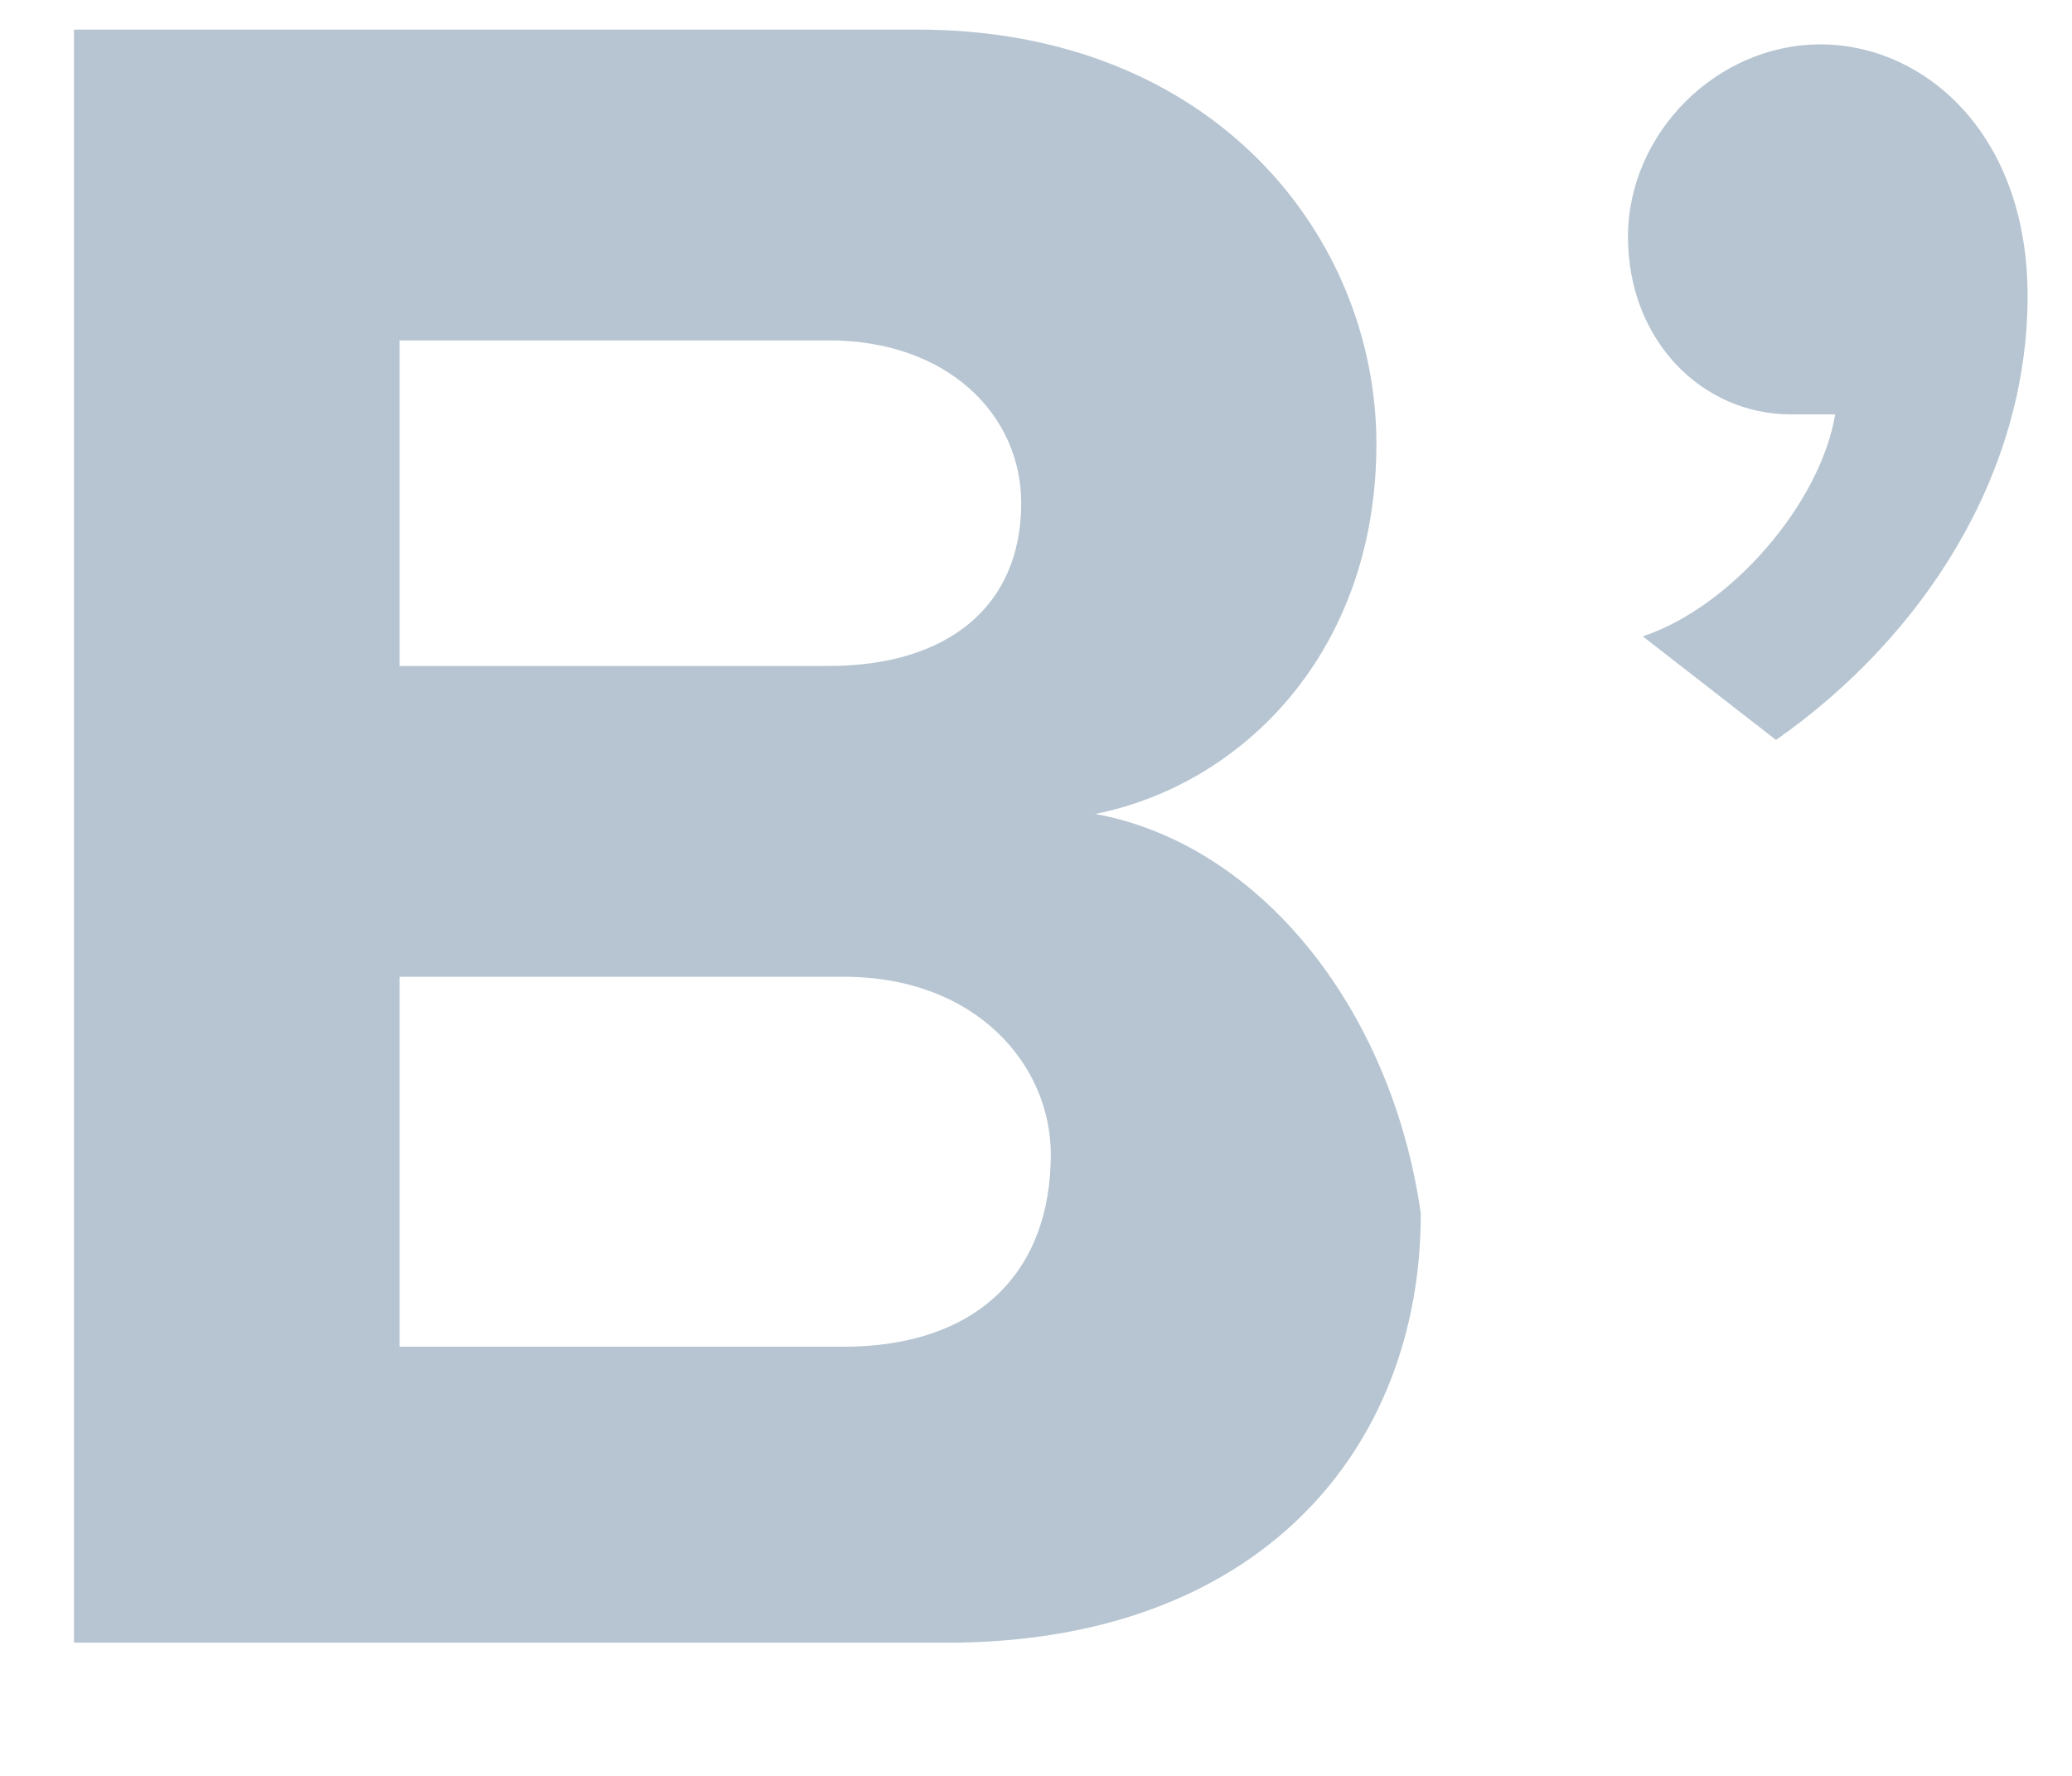 <?xml version="1.0" encoding="utf-8"?>
<!-- Generator: Adobe Illustrator 25.2.3, SVG Export Plug-In . SVG Version: 6.00 Build 0)  -->
<svg version="1.1" id="Layer_1" xmlns="http://www.w3.org/2000/svg" xmlns:xlink="http://www.w3.org/1999/xlink" x="0px" y="0px"
	 viewBox="0 0 14 12" style="enable-background:new 0 0 14 12;" xml:space="preserve">
<style type="text/css">
	.st0{fill-rule:evenodd;clip-rule:evenodd;fill:#B6C5D1;}
</style>
<desc>Created with Sketch.</desc>
<g id="Group-3" transform="translate(129, 2)">
	<g id="Clip-2">
	</g>
	<path id="Fill-1" class="st0" d="M-121.6,3.5c1-0.2,1.9-1.1,1.9-2.5s-1.1-2.8-3.1-2.8h-5.7V9.1h5.9c2.1,0,3.2-1.3,3.2-2.9
		C-119.6,4.8-120.5,3.7-121.6,3.5L-121.6,3.5z M-126.3,0.3h2.9c0.8,0,1.3,0.5,1.3,1.1c0,0.7-0.5,1.1-1.3,1.1h-2.9V0.3z M-123.3,7.1
		h-3V4.6h3c0.9,0,1.4,0.6,1.4,1.2C-121.9,6.6-122.4,7.1-123.3,7.1L-123.3,7.1z M-116.7-1.7c-0.7,0-1.3,0.6-1.3,1.3s0.5,1.2,1.1,1.2
		c0.1,0,0.3,0,0.3,0c-0.1,0.6-0.7,1.3-1.3,1.5L-117,3c1-0.7,1.7-1.8,1.7-3C-115.3-1.1-116-1.7-116.7-1.7L-116.7-1.7z"/>
</g>
</svg>
